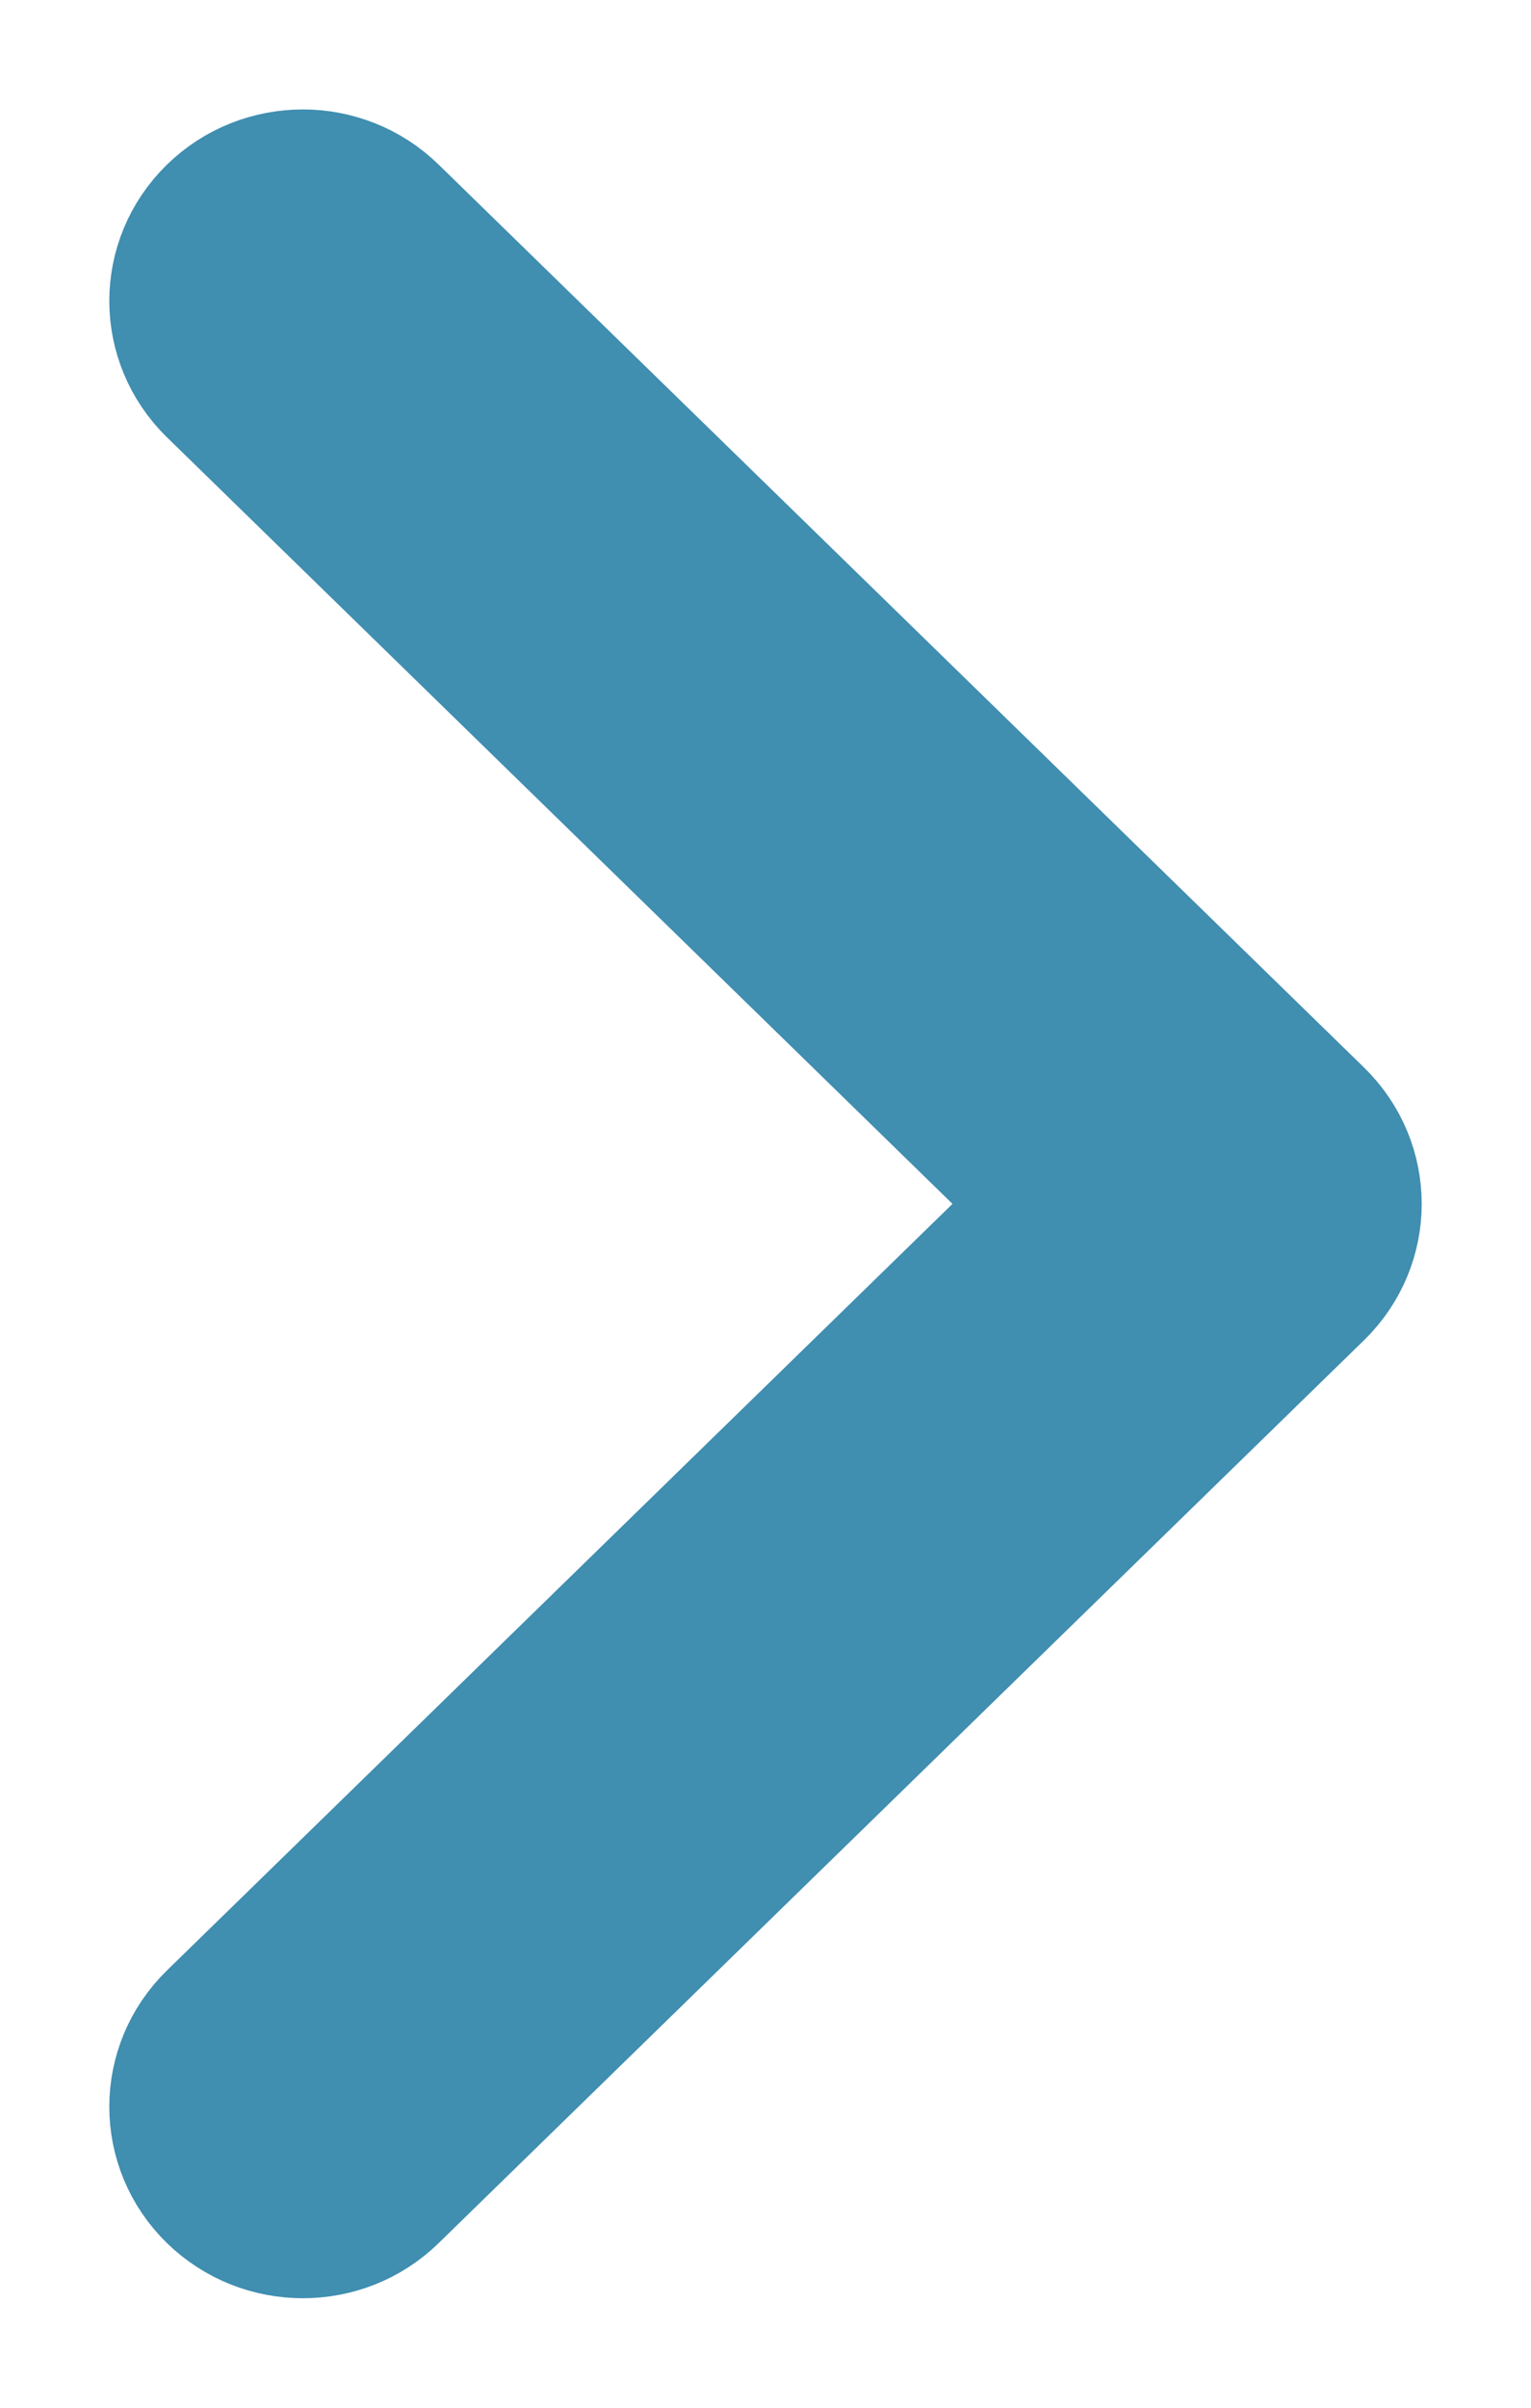 <svg width="7" height="11" viewBox="0 0 7 11" fill="none" xmlns="http://www.w3.org/2000/svg">
<path d="M6.062 5.944L1.831 10.069C1.584 10.31 1.186 10.31 0.938 10.069C0.687 9.824 0.687 9.426 0.938 9.181L4.713 5.5L0.938 1.819C0.687 1.574 0.687 1.176 0.938 0.931C1.062 0.81 1.224 0.75 1.385 0.75C1.545 0.75 1.707 0.81 1.831 0.931L6.062 5.056C6.313 5.301 6.313 5.699 6.062 5.944Z" fill="#408eb0" stroke="#408eb0" stroke-width="0.5"/>
</svg>
